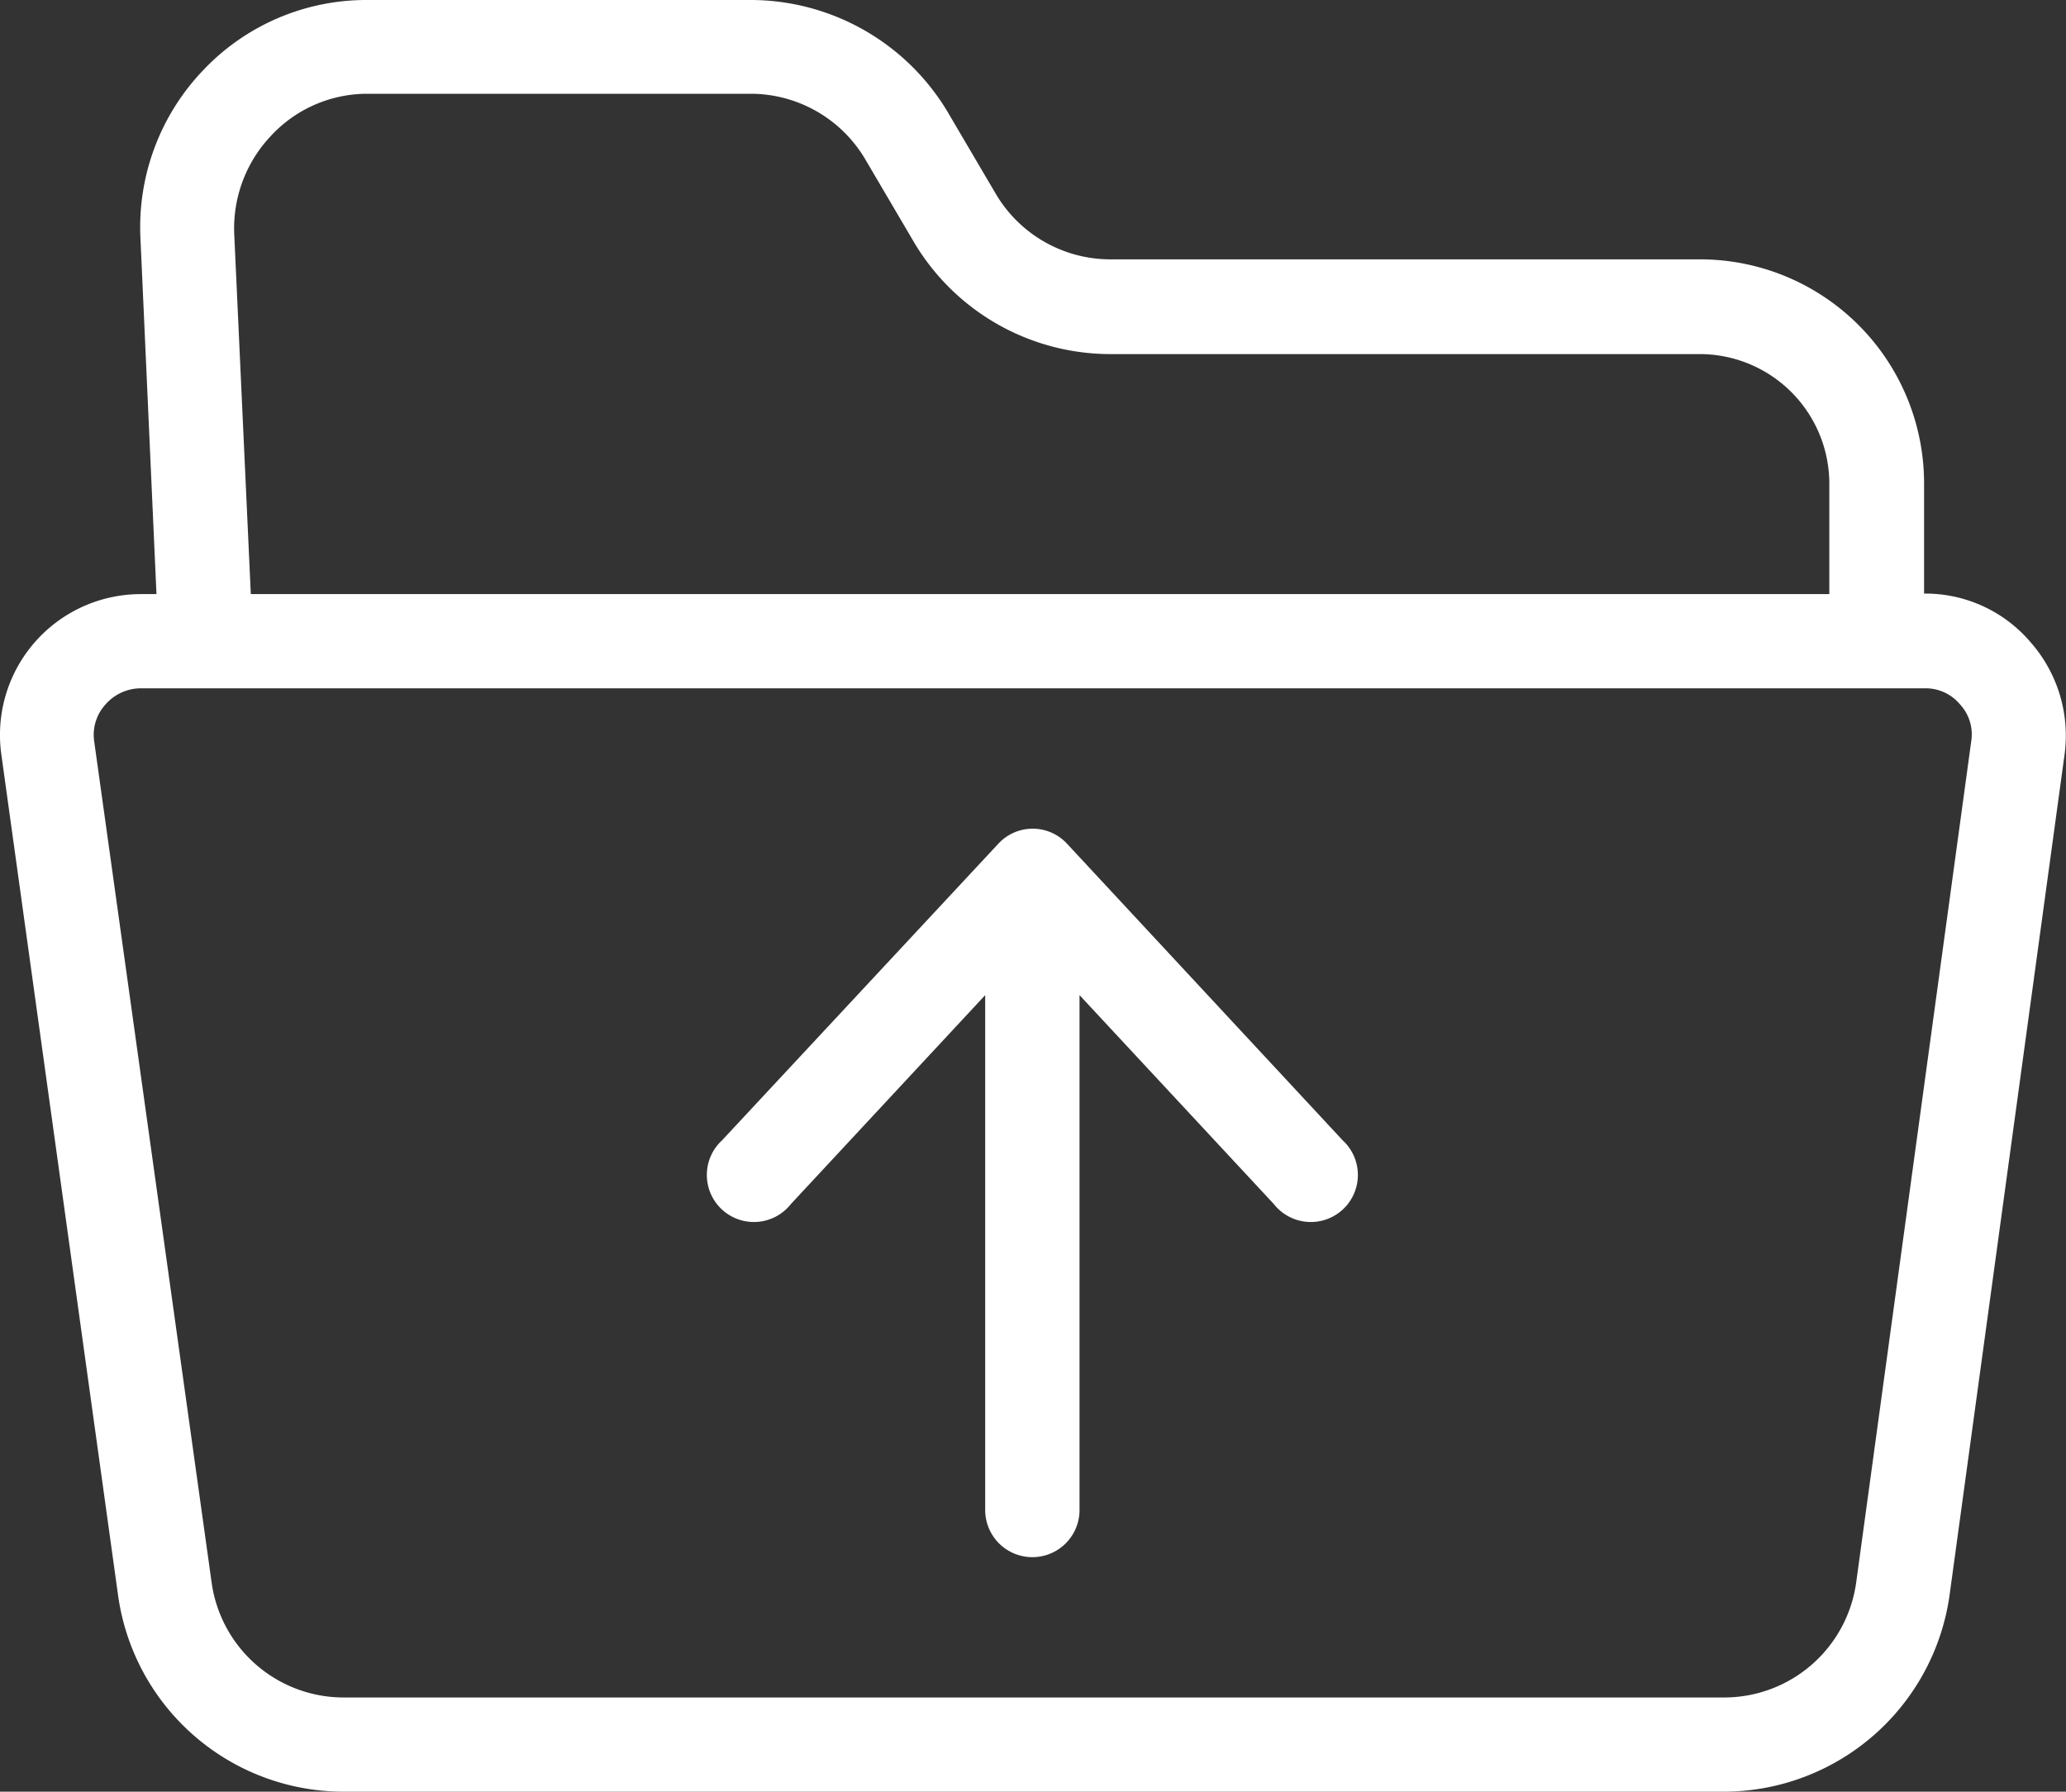 <svg xmlns="http://www.w3.org/2000/svg" width="19.448" height="16.87" viewBox="0 0 19.448 16.87"><rect x="0" y="0" width="19.448" height="16.87" fill="#333333" stroke="none"/><defs><style>.a{fill:#fff;}</style></defs><g transform="translate(-0.001)"><path class="a" d="M18.113,5.589V4.559A2.109,2.109,0,0,0,16,2.442H10.442a1.253,1.253,0,0,1-1.065-.613l-.462-.786A2.163,2.163,0,0,0,7.085,0H3.449A2.113,2.113,0,0,0,1.909.666a2.138,2.138,0,0,0-.586,1.576l.151,3.352H1.332A1.326,1.326,0,0,0,.013,7.1l1.1,7.925A2.144,2.144,0,0,0,3.219,16.87H16.24a2.149,2.149,0,0,0,2.113-1.851L19.436,7.1a1.331,1.331,0,0,0-.324-1.057A1.3,1.3,0,0,0,18.113,5.589ZM2.206,2.206a1.267,1.267,0,0,1,.342-.923,1.235,1.235,0,0,1,.9-.4H7.081A1.253,1.253,0,0,1,8.146,1.5l.462.786a2.151,2.151,0,0,0,1.829,1.048h5.554a1.221,1.221,0,0,1,1.23,1.23v1.03H2.362ZM18.557,6.979,17.474,14.9a1.255,1.255,0,0,1-1.23,1.083H3.223A1.255,1.255,0,0,1,1.993,14.9L.888,6.983a.425.425,0,0,1,.107-.351.443.443,0,0,1,.333-.151h16.79a.421.421,0,0,1,.333.151A.415.415,0,0,1,18.557,6.979Zm0,0" transform="translate(0)"/><path class="a" d="M179.159,205.5a.44.44,0,0,0-.648,0l-2.6,2.792a.443.443,0,1,0,.648.6l1.829-1.967v4.848a.444.444,0,1,0,.888,0v-4.848l1.829,1.967a.443.443,0,1,0,.648-.6Zm0,0" transform="translate(-169.113 -197.555)"/></g></svg>